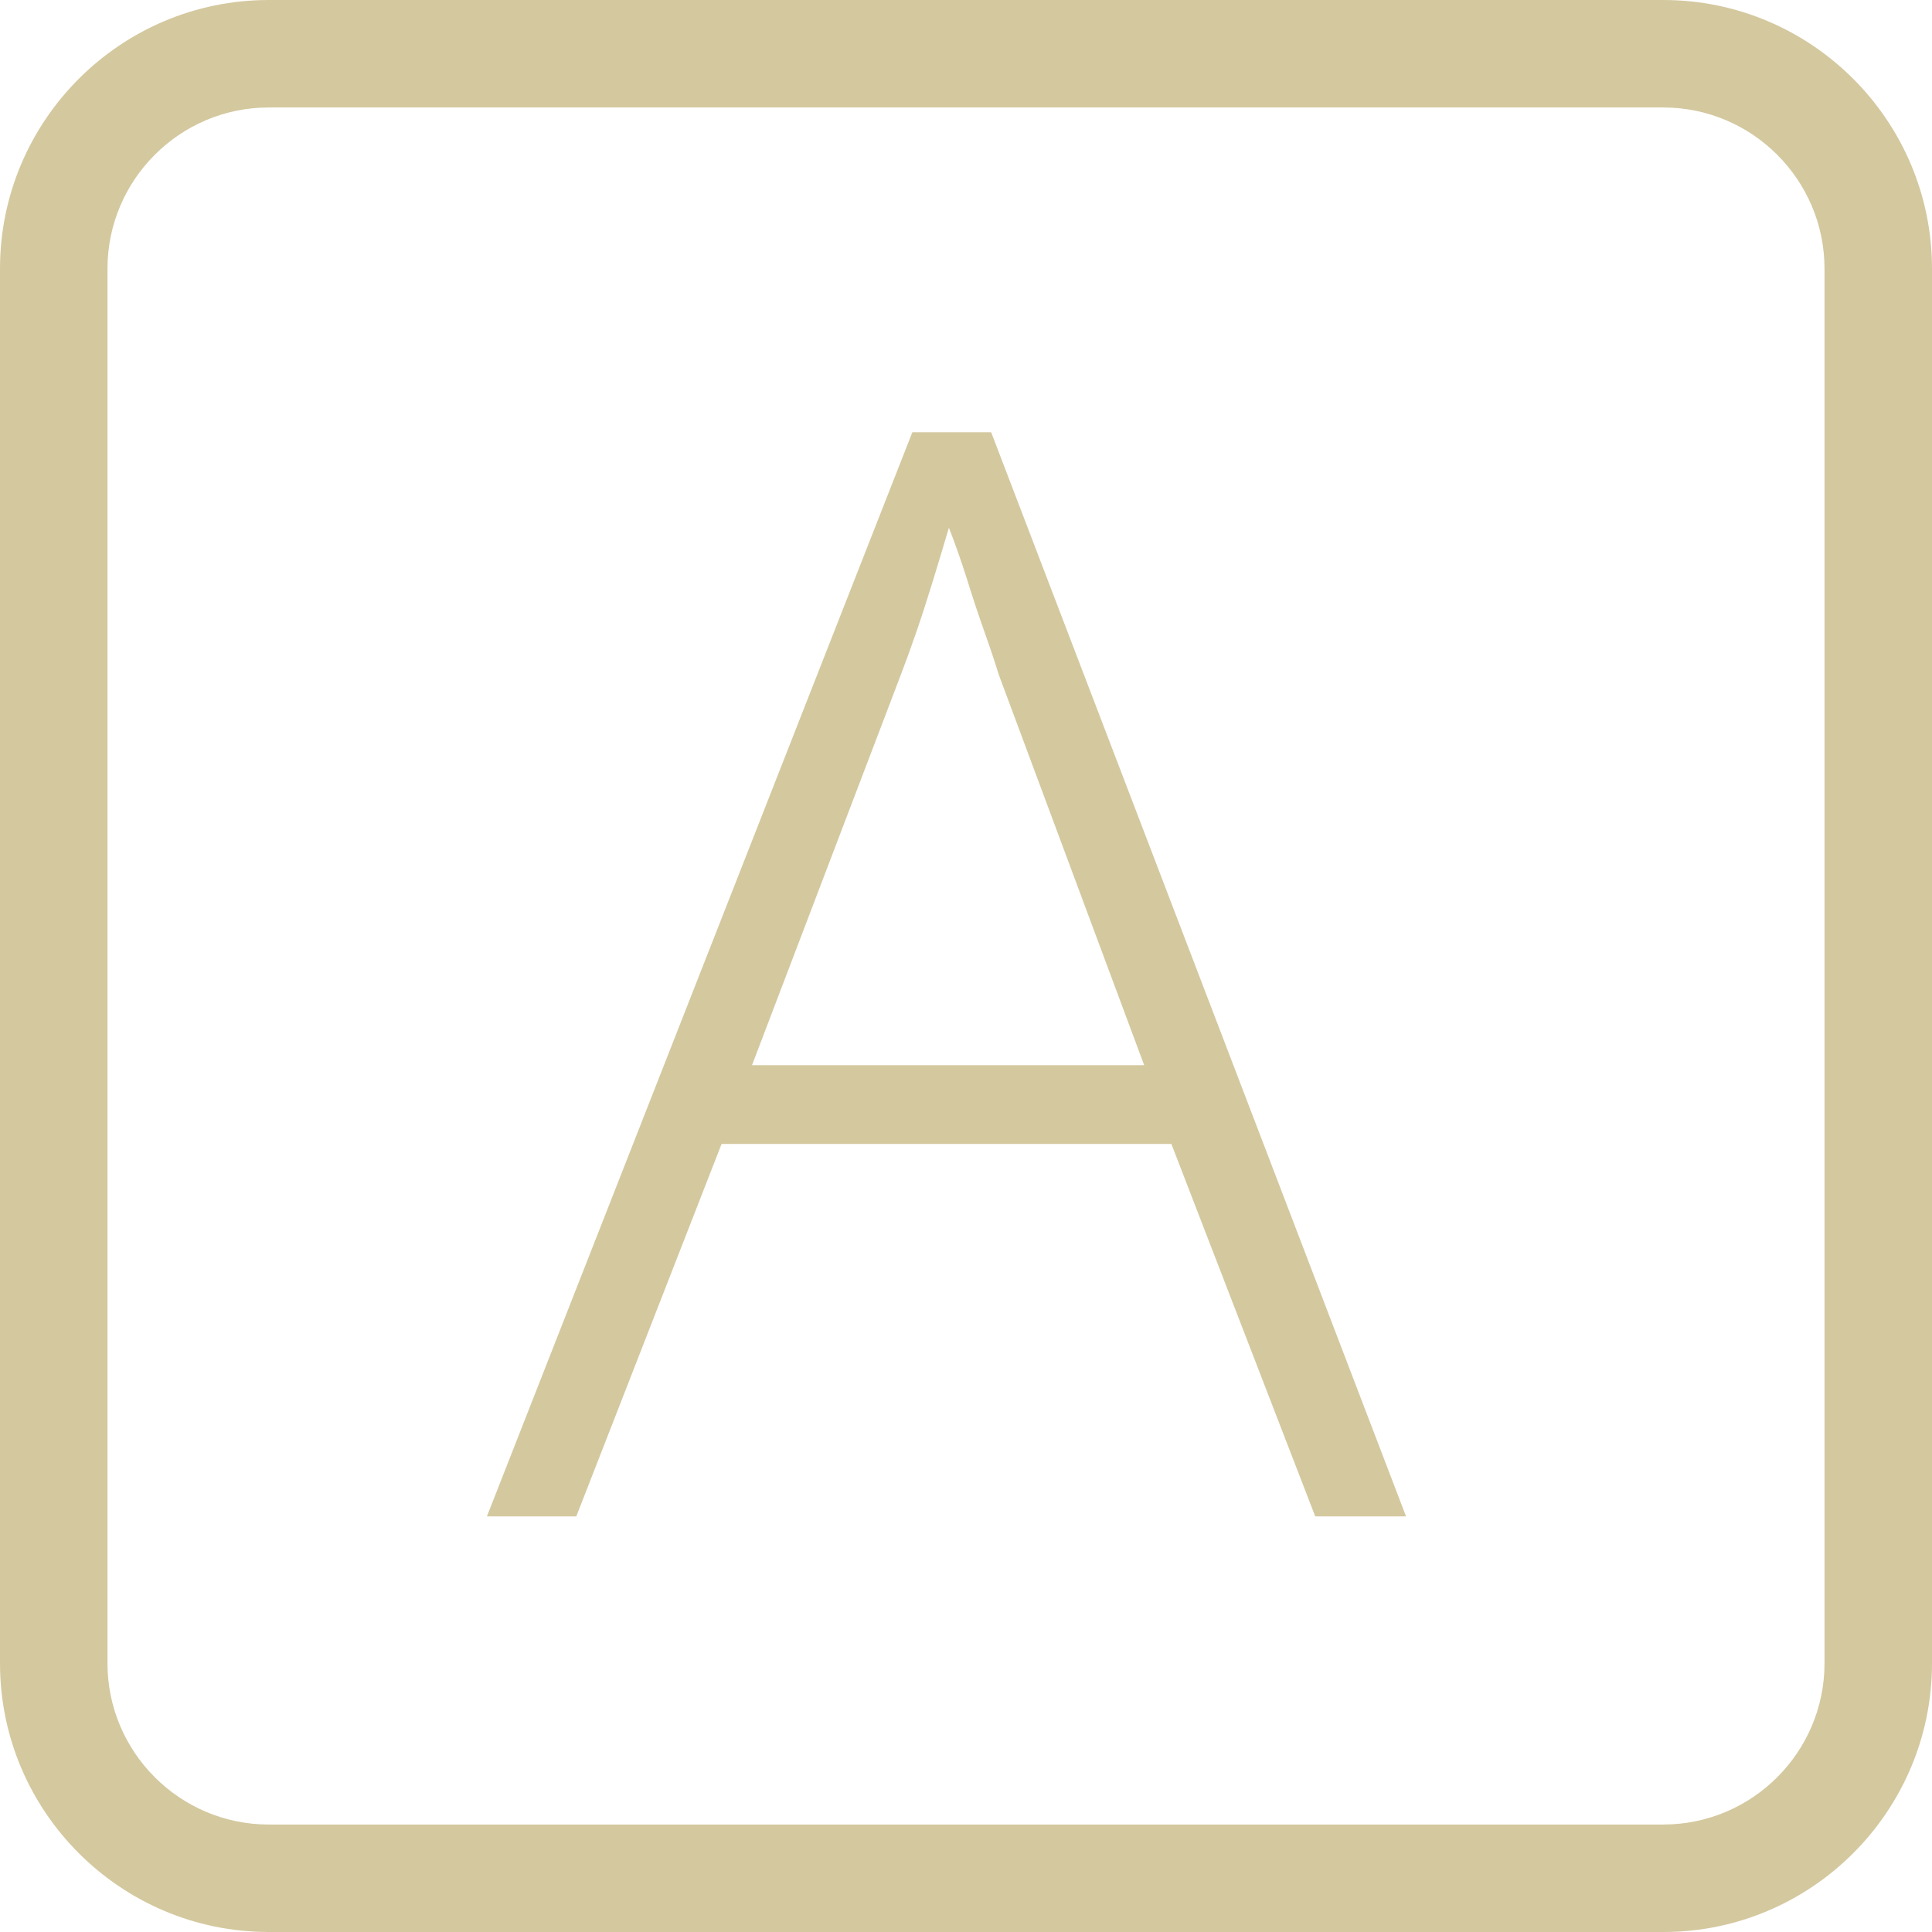 <?xml version="1.0" encoding="UTF-8"?>
<svg xmlns="http://www.w3.org/2000/svg" id="Layer_2" data-name="Layer 2" viewBox="0 0 107.85 107.85">
  <defs>
    <style>
      .cls-1 {
        fill: #d4c89f;
      }
    </style>
  </defs>
  <g id="Layer_1-2" data-name="Layer 1">
    <g>
      <path class="cls-1" d="M73.42,84.65l-8.03-20.79h-25.11l-8.11,20.79h-4.99l23.75-60.52h4.4l23.16,60.52h-5.07ZM55.75,37.65c-.17-.56-.42-1.32-.76-2.28-.34-.96-.68-1.97-1.01-3.04-.34-1.07-.68-2.03-1.01-2.87-.28.96-.58,1.94-.89,2.96-.31,1.01-.62,1.97-.93,2.87-.31.9-.61,1.72-.89,2.45l-8.28,21.72h21.89l-8.12-21.81Z"></path>
      <path class="cls-1" d="M92.85,107.85H15c-8.27,0-15-6.73-15-15V15C0,6.73,6.73,0,15,0h77.85c8.27,0,15,6.73,15,15v77.85c0,8.27-6.73,15-15,15ZM15,6c-4.96,0-9,4.04-9,9v77.85c0,4.96,4.04,9,9,9h77.85c4.96,0,9-4.04,9-9V15c0-4.96-4.04-9-9-9H15Z"></path>
    </g>
  </g>
</svg>

